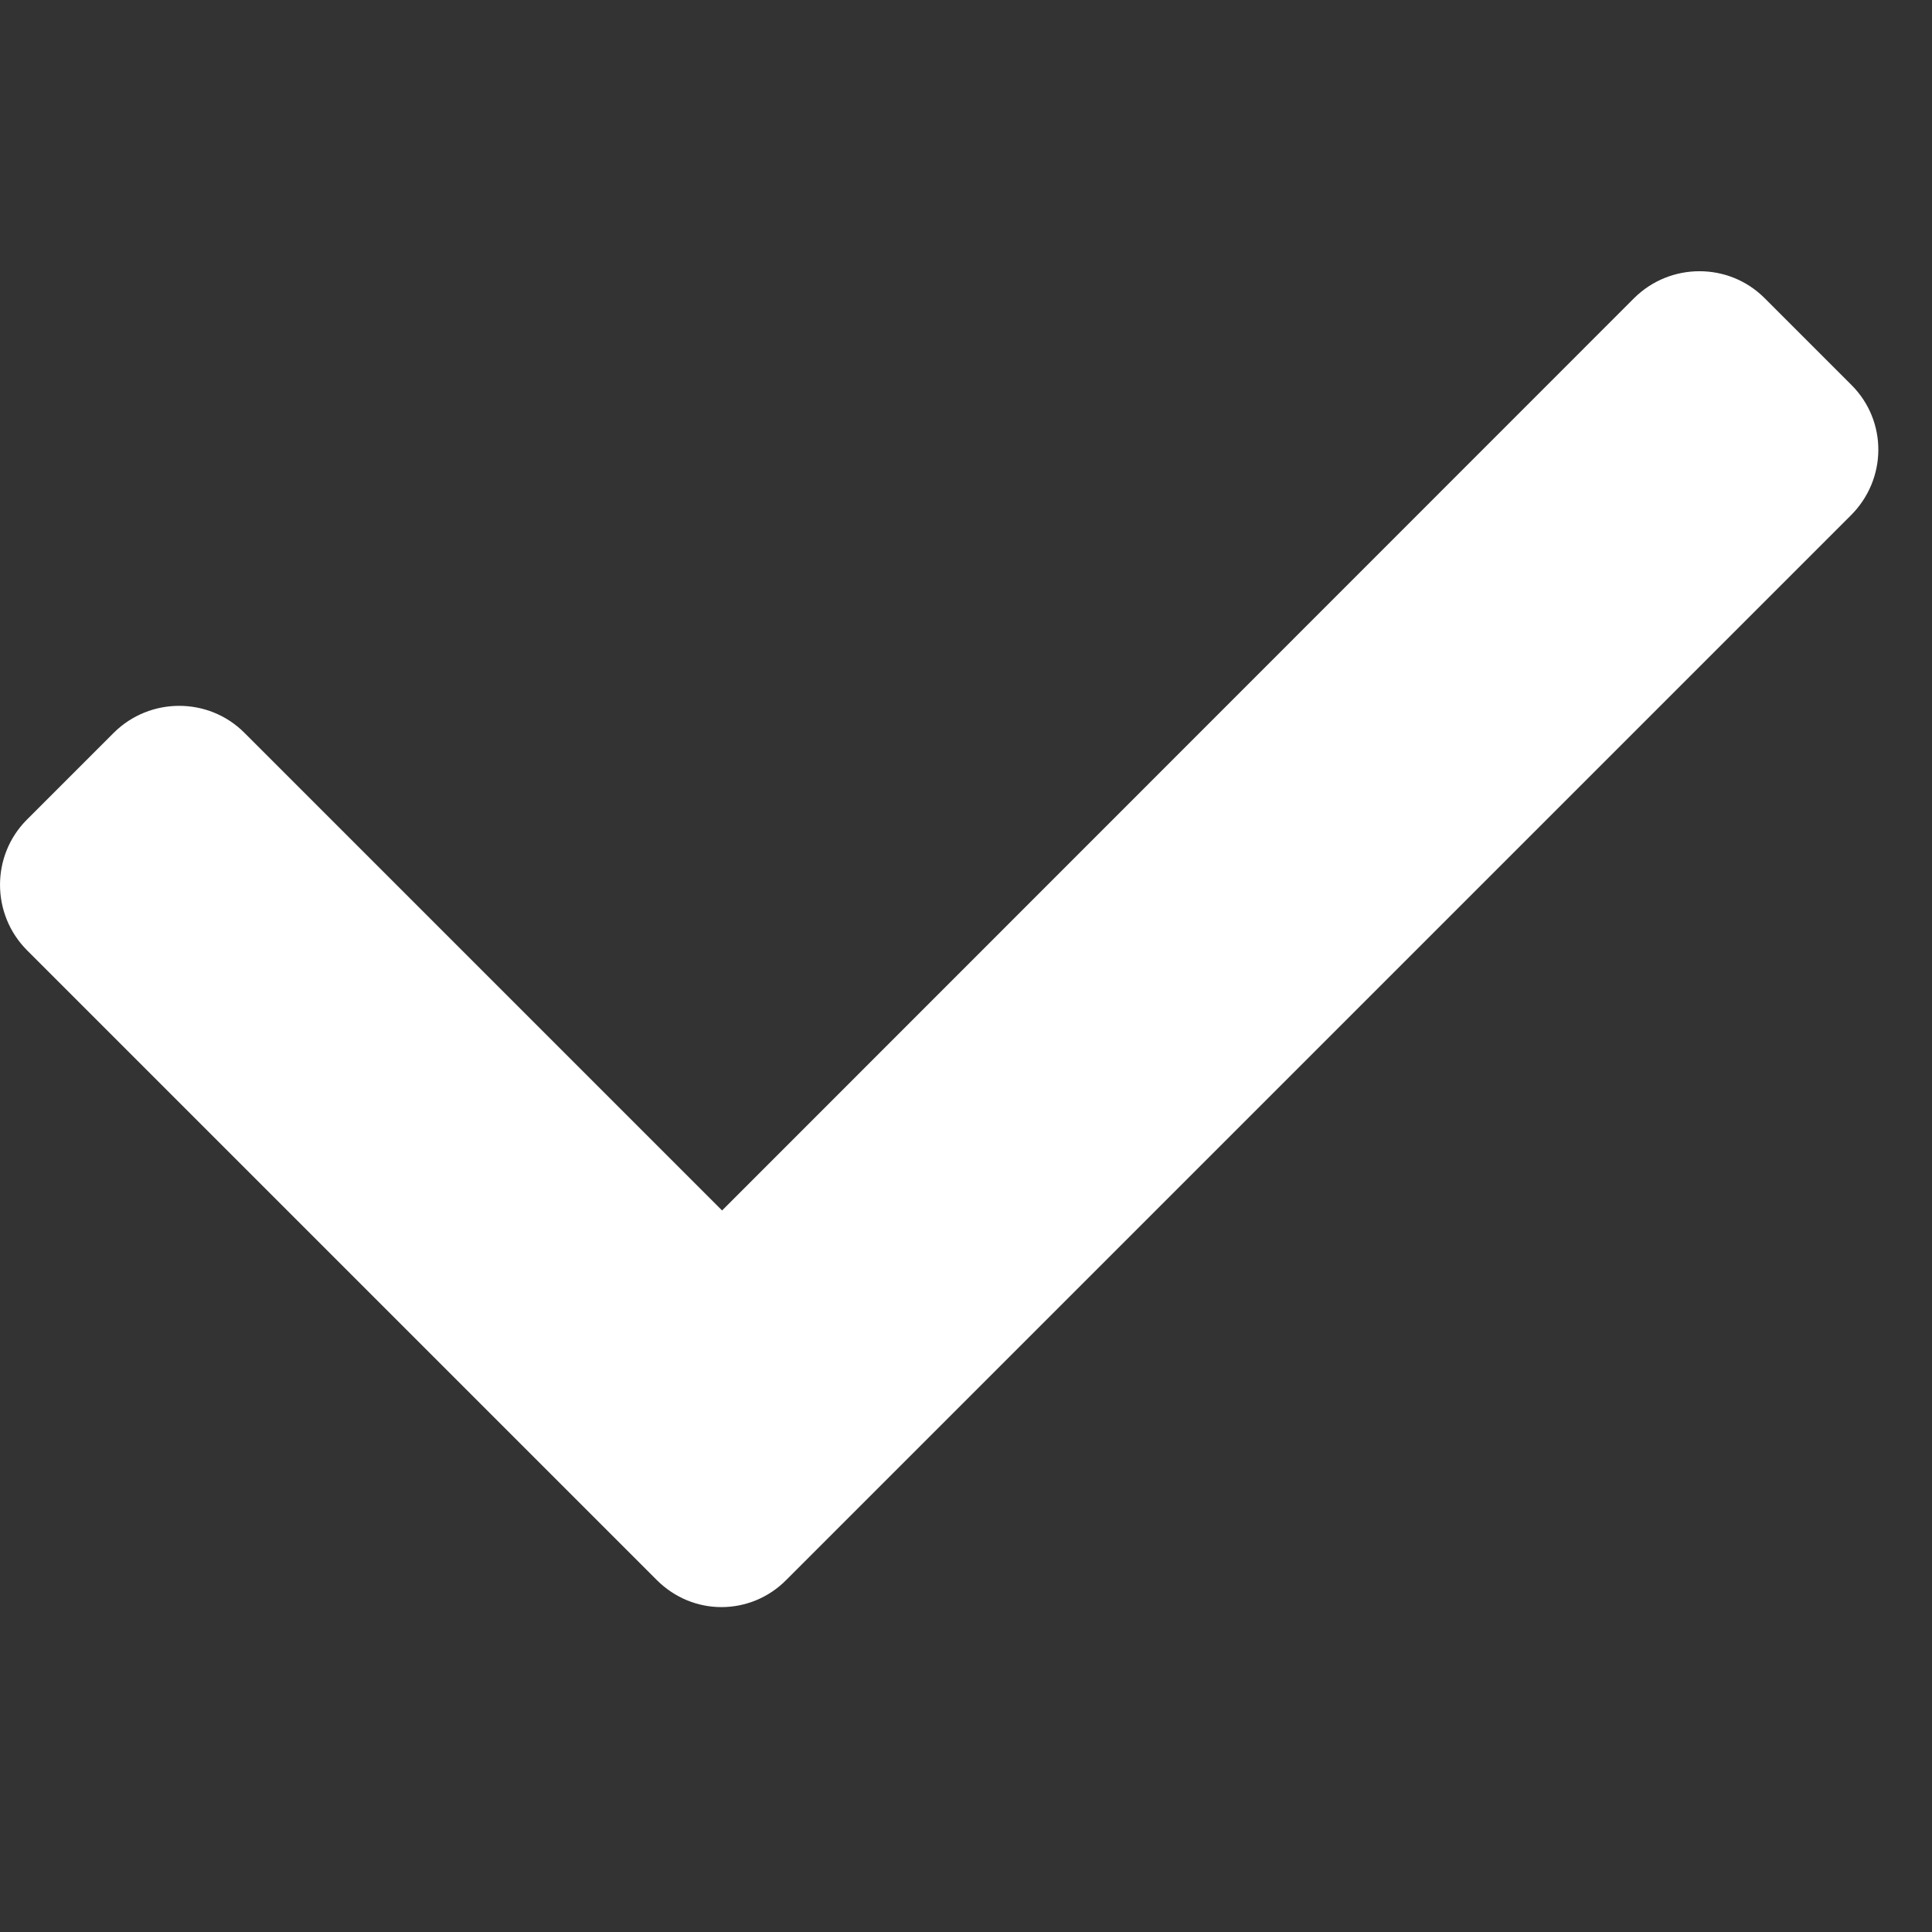 <?xml version="1.0" encoding="UTF-8"?> <svg xmlns="http://www.w3.org/2000/svg" width="24" height="24" viewBox="0 0 24 24" fill="none"><rect x="0" y="0" width="24" height="24" fill="#333333" stroke="none"/> <g clip-path="url(#clip0_2011_1399)"> <path d="M23.001 4.784L21.92 3.703C21.475 3.258 20.749 3.258 20.3 3.703L8.97 15.037L3.035 9.102C2.59 8.657 1.863 8.657 1.414 9.102L0.334 10.182C-0.111 10.628 -0.111 11.354 0.334 11.803L8.156 19.625C8.38 19.85 8.669 19.964 8.962 19.964C9.255 19.964 9.548 19.85 9.769 19.625L22.989 6.405C23.446 5.952 23.446 5.229 23.001 4.784Z" fill="white"></path> </g> <defs> <clipPath id="clip0_2011_1399"> <rect width="23.333" height="23.333" fill="white"></rect> </clipPath> </defs> </svg> 